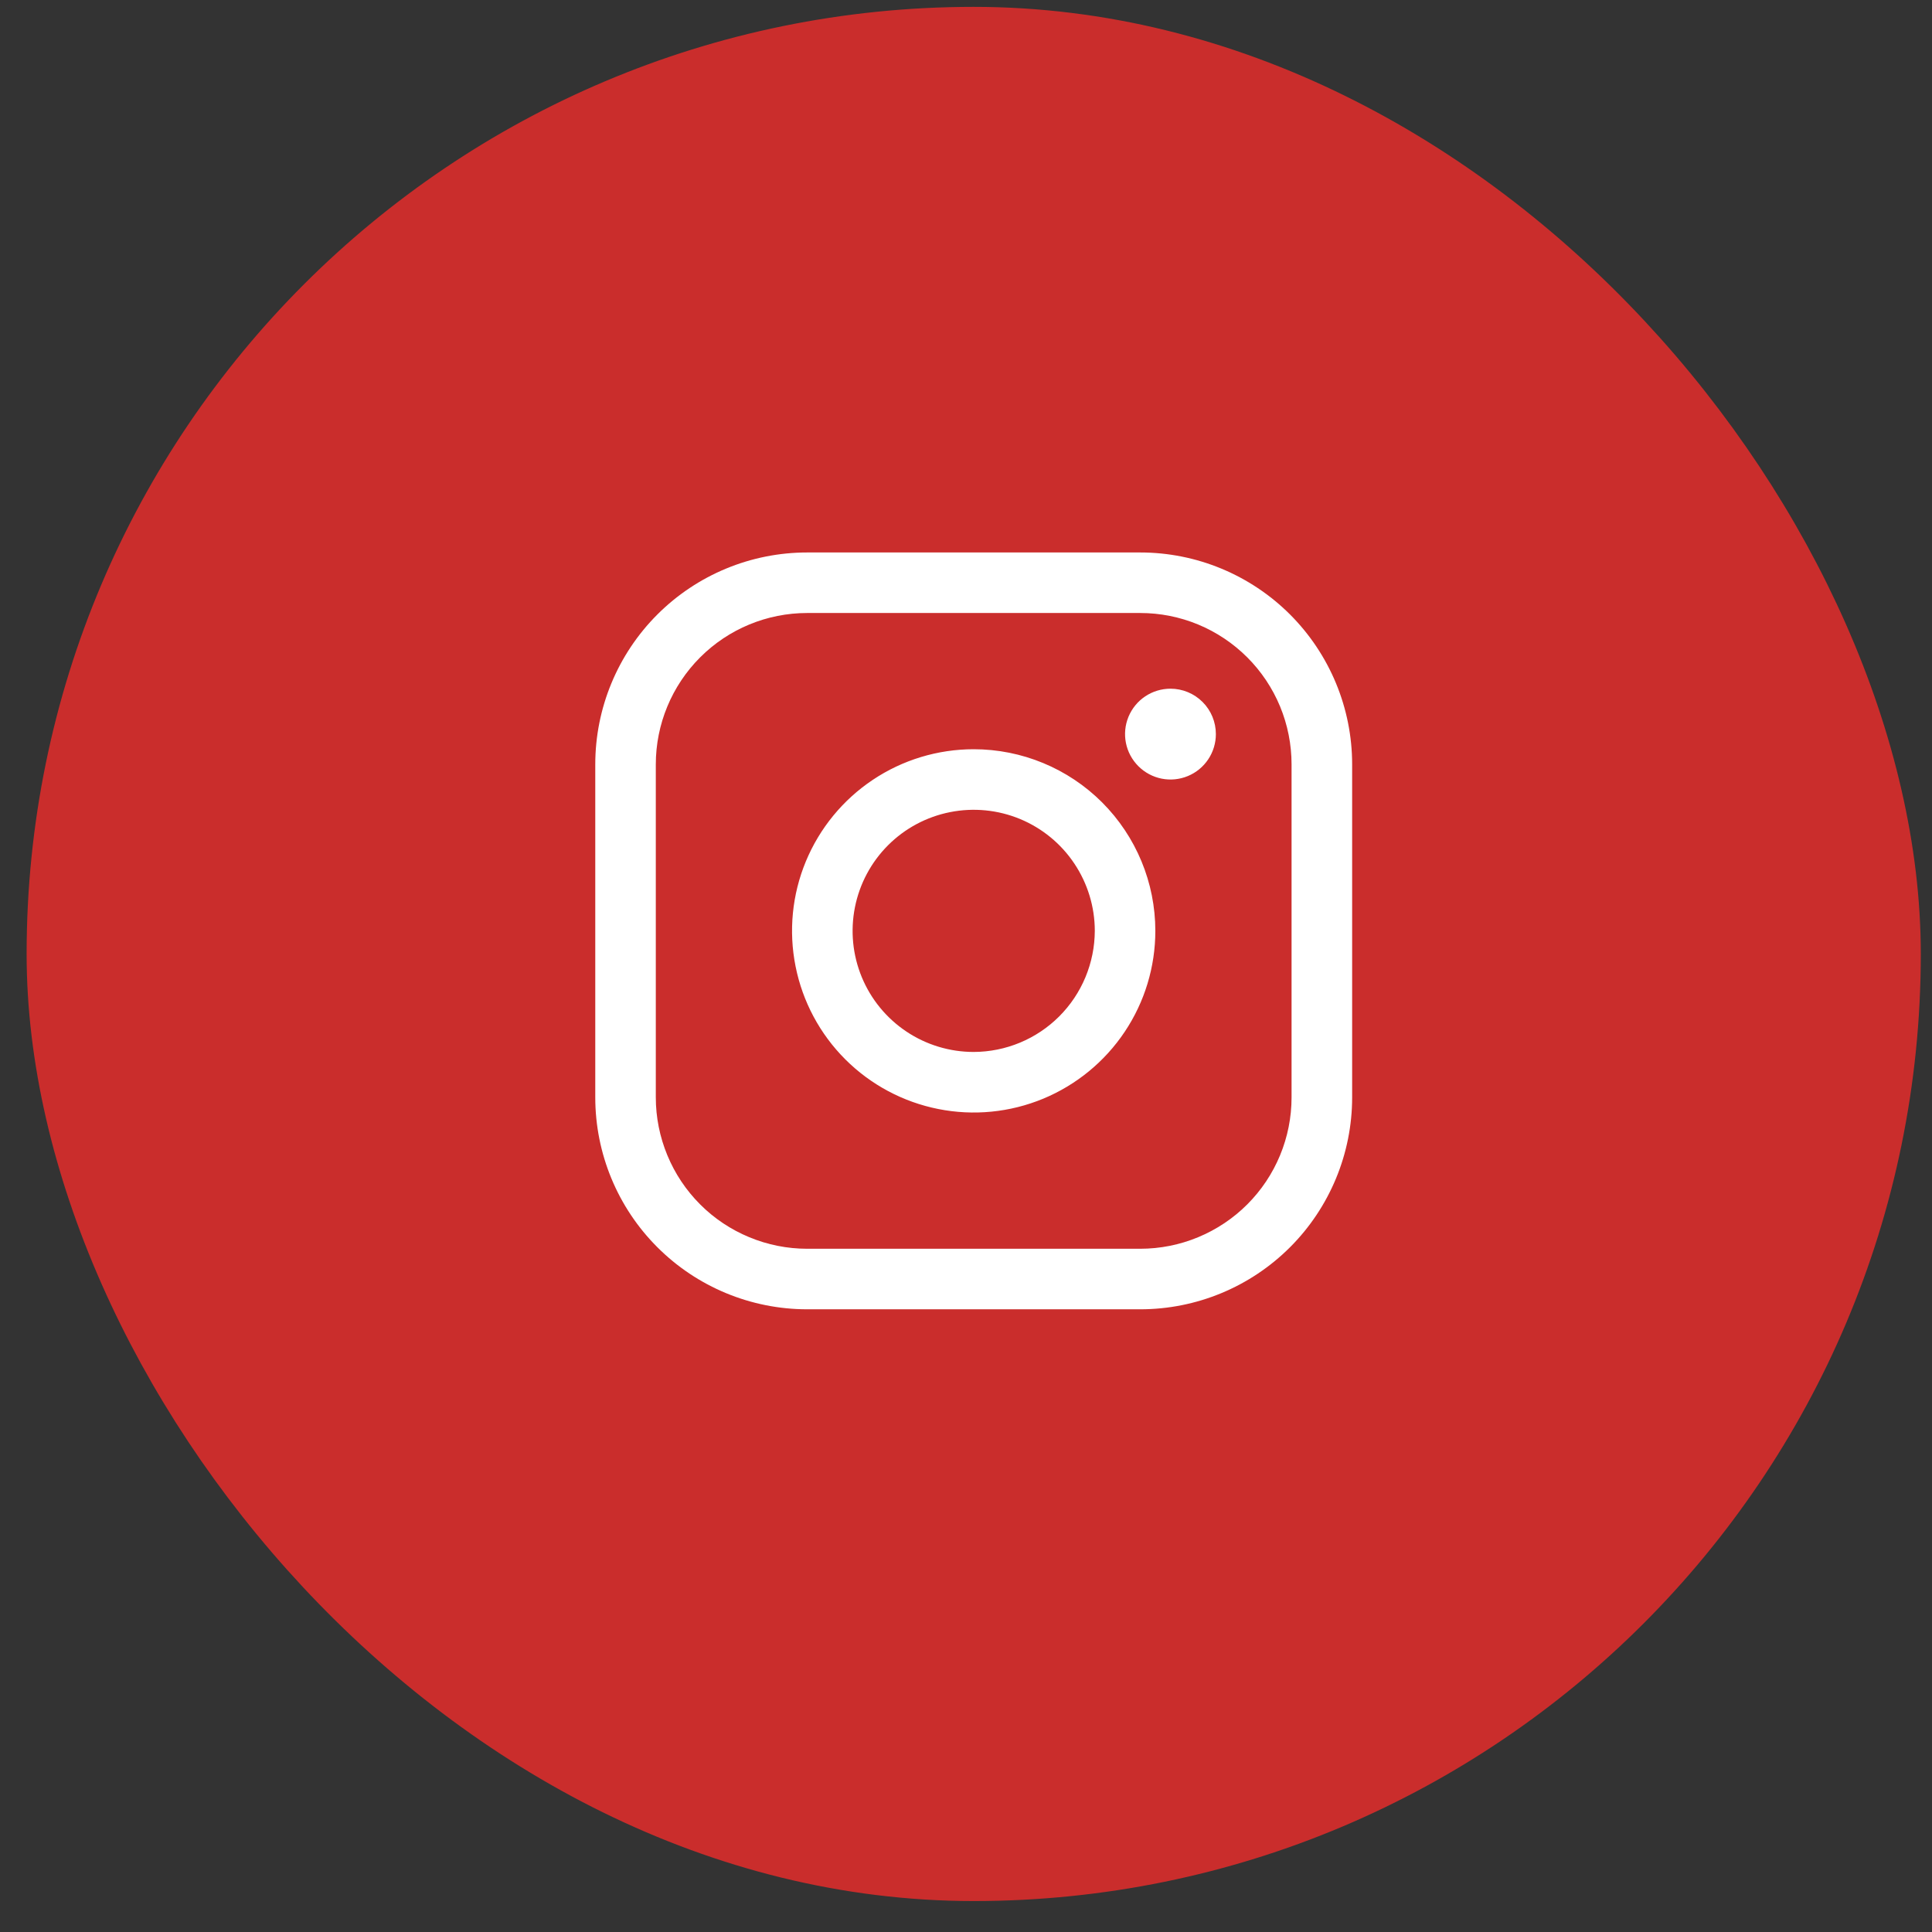 <svg width="45" height="45" viewBox="0 0 45 45" fill="none" xmlns="http://www.w3.org/2000/svg">
<rect x="0" y="0" width="45" height="45" fill="#333333" stroke="none"/>
<rect x="1.62" y="1.16" width="42.119" height="42.119" rx="21.059" fill="#CA2D2C" stroke="#CA2D2C" stroke-width="2"/>
<path d="M22.679 17.451C21.843 17.451 21.024 17.699 20.329 18.164C19.633 18.629 19.091 19.29 18.77 20.063C18.45 20.836 18.366 21.686 18.53 22.507C18.693 23.328 19.096 24.082 19.688 24.674C20.279 25.265 21.033 25.668 21.854 25.831C22.675 25.995 23.525 25.911 24.298 25.591C25.071 25.27 25.732 24.728 26.197 24.032C26.662 23.337 26.91 22.519 26.91 21.682C26.91 20.56 26.464 19.484 25.671 18.69C24.878 17.897 23.801 17.451 22.679 17.451ZM22.679 24.502C22.121 24.502 21.576 24.337 21.112 24.027C20.648 23.717 20.287 23.277 20.073 22.761C19.86 22.246 19.804 21.679 19.913 21.132C20.022 20.584 20.29 20.082 20.685 19.687C21.079 19.293 21.582 19.024 22.129 18.916C22.676 18.807 23.243 18.863 23.759 19.076C24.274 19.29 24.715 19.651 25.024 20.115C25.334 20.579 25.5 21.124 25.5 21.682C25.497 22.429 25.2 23.145 24.671 23.674C24.143 24.202 23.427 24.5 22.679 24.502ZM26.558 12.868H18.801C17.492 12.868 16.236 13.388 15.311 14.313C14.385 15.239 13.865 16.494 13.865 17.804V25.56C13.865 26.869 14.385 28.125 15.311 29.05C16.236 29.976 17.492 30.496 18.801 30.496H26.558C27.867 30.496 29.122 29.976 30.048 29.05C30.973 28.125 31.494 26.869 31.494 25.56V17.804C31.494 16.494 30.973 15.239 30.048 14.313C29.122 13.388 27.867 12.868 26.558 12.868ZM30.083 25.56C30.083 26.023 29.992 26.482 29.815 26.909C29.638 27.337 29.378 27.726 29.051 28.053C28.723 28.381 28.334 28.64 27.907 28.817C27.479 28.995 27.02 29.086 26.558 29.086H18.801C18.338 29.086 17.88 28.995 17.452 28.817C17.024 28.64 16.635 28.381 16.308 28.053C15.981 27.726 15.721 27.337 15.544 26.909C15.367 26.482 15.275 26.023 15.275 25.56V17.804C15.275 16.869 15.647 15.972 16.308 15.311C16.969 14.649 17.866 14.278 18.801 14.278H26.558C27.02 14.278 27.479 14.369 27.907 14.546C28.334 14.723 28.723 14.983 29.051 15.311C29.378 15.638 29.638 16.027 29.815 16.454C29.992 16.882 30.083 17.341 30.083 17.804V25.56ZM28.32 17.099C28.32 17.308 28.258 17.512 28.142 17.686C28.026 17.86 27.861 17.996 27.667 18.076C27.474 18.156 27.262 18.177 27.056 18.136C26.851 18.095 26.663 17.994 26.515 17.846C26.367 17.698 26.266 17.51 26.225 17.305C26.184 17.1 26.205 16.887 26.285 16.694C26.366 16.5 26.501 16.335 26.675 16.219C26.849 16.103 27.053 16.041 27.263 16.041C27.543 16.041 27.812 16.152 28.011 16.351C28.209 16.549 28.32 16.818 28.32 17.099Z" fill="white"/>
</svg>
